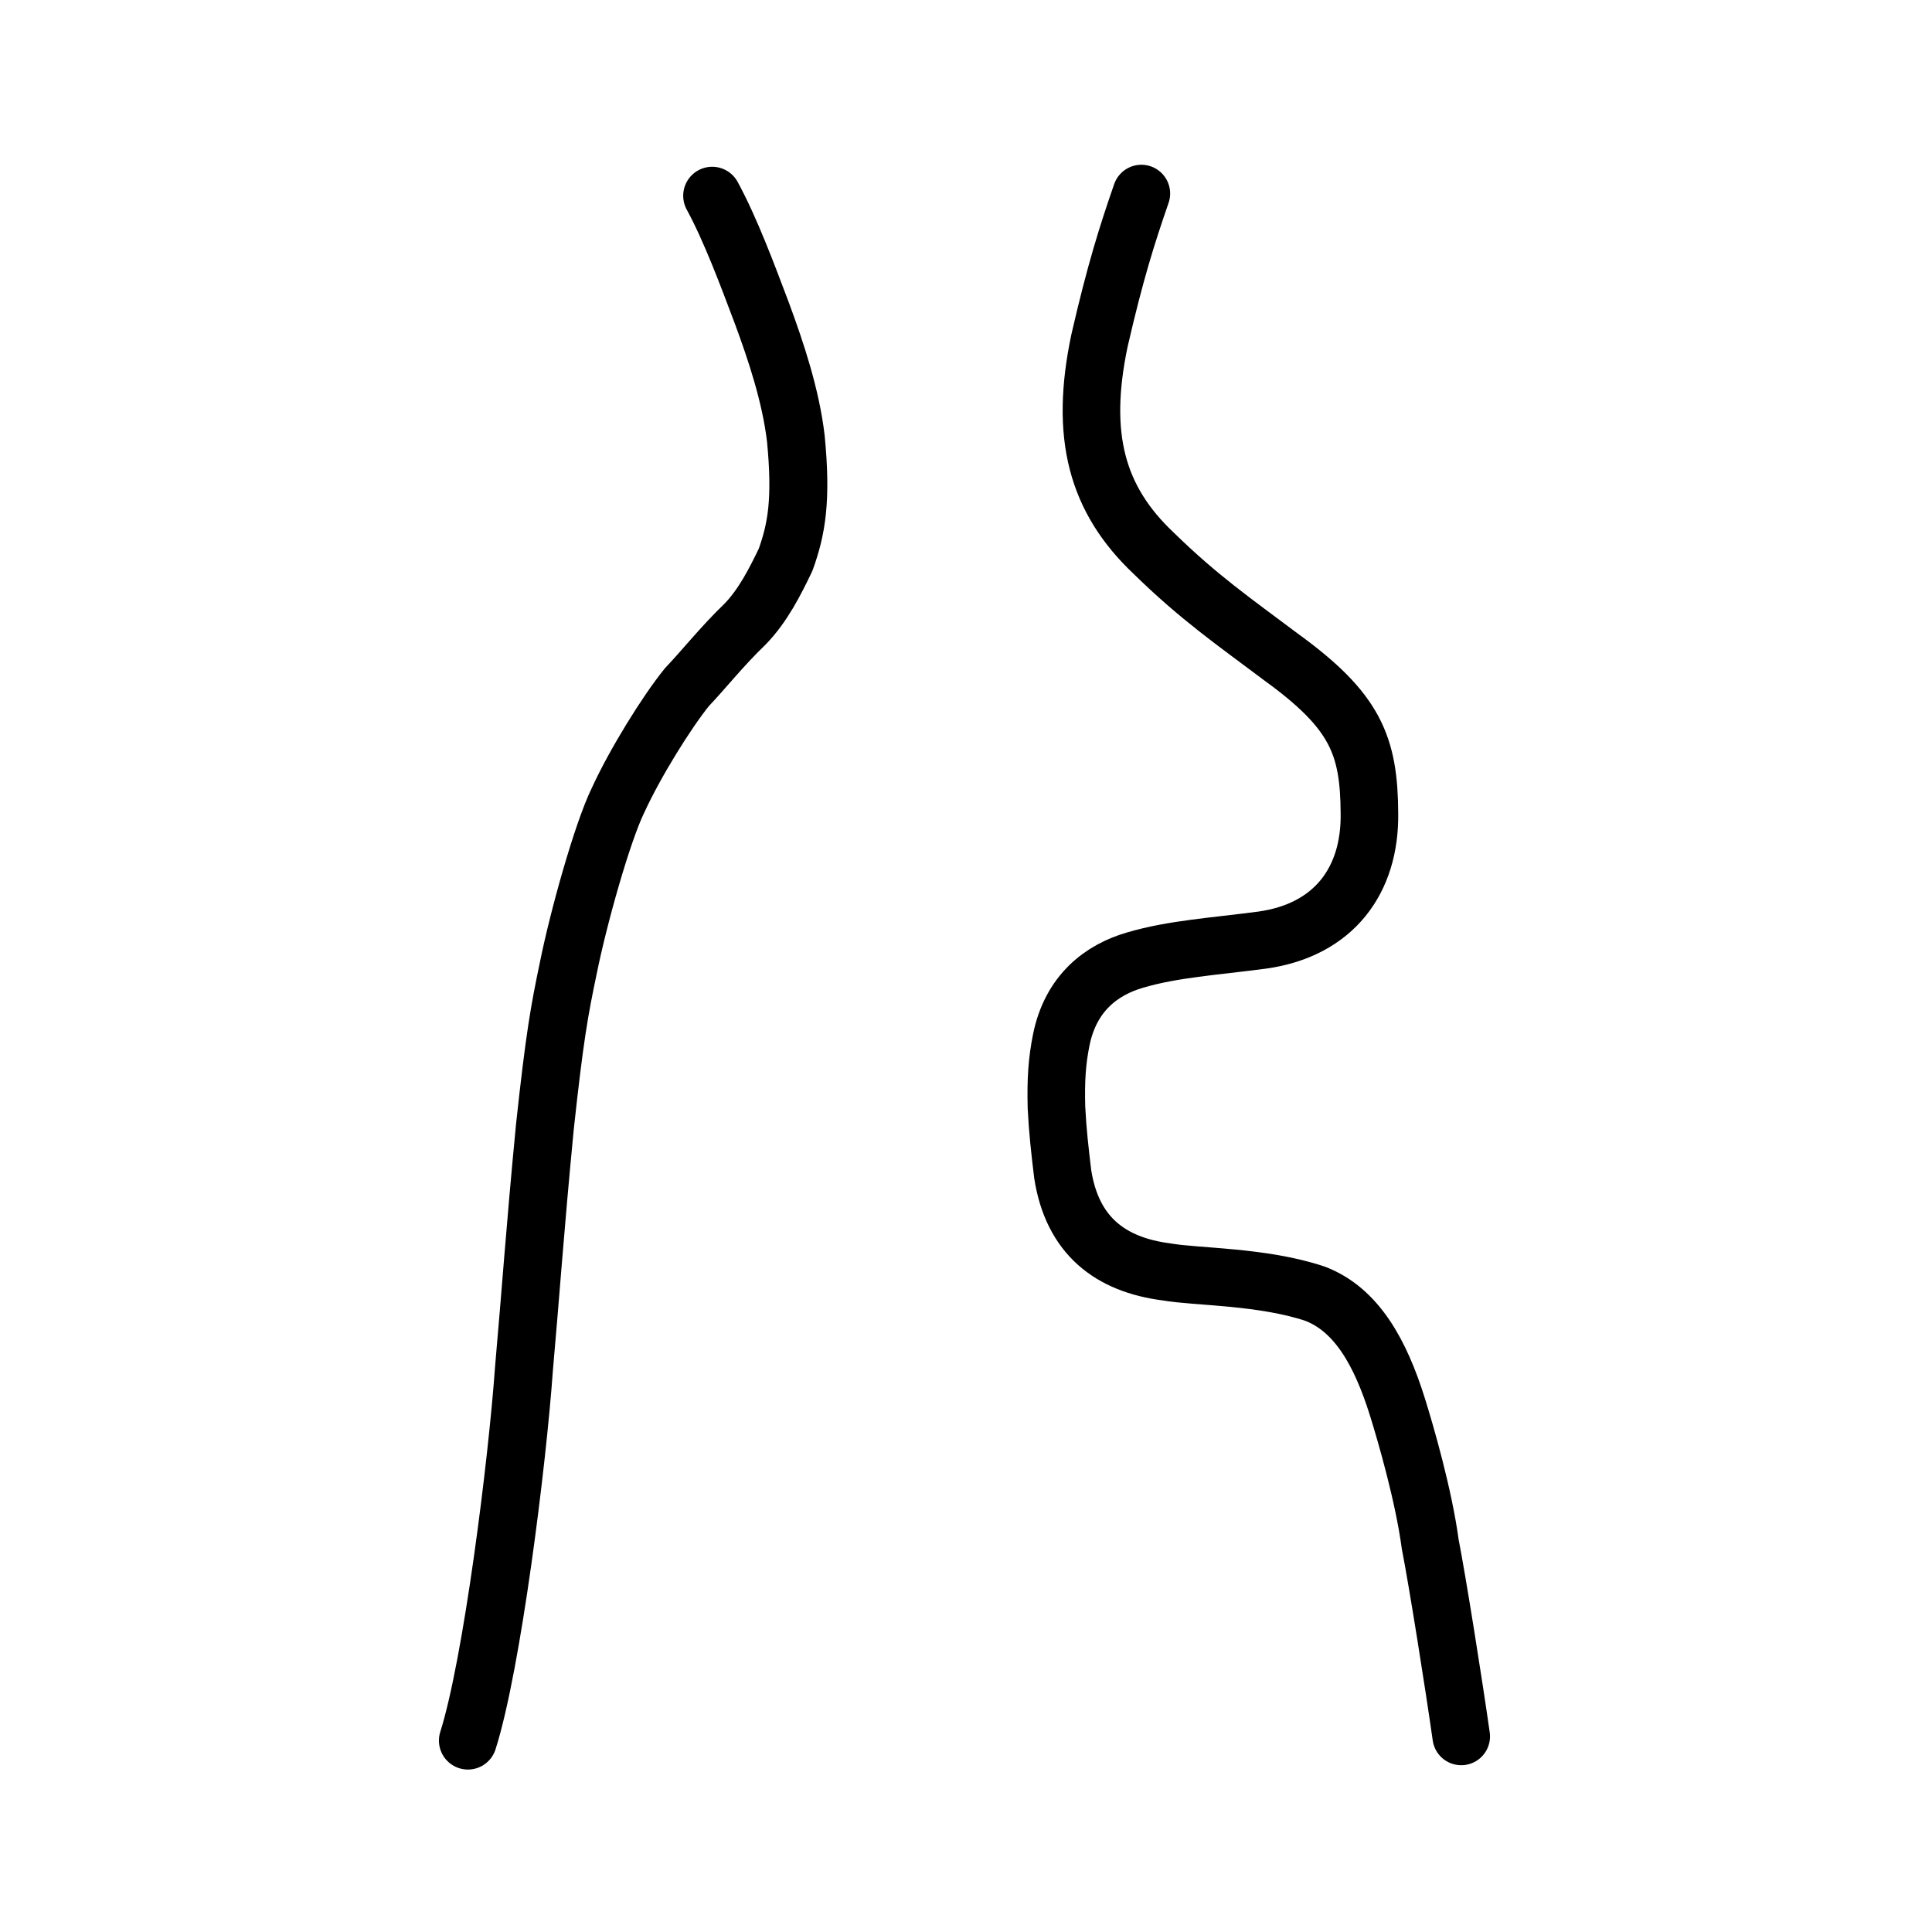 <?xml version="1.0" encoding="UTF-8" standalone="no"?>
<!-- Created with Inkscape (http://www.inkscape.org/) -->

<svg
   xmlns:dc="http://purl.org/dc/elements/1.1/"
   xmlns:cc="http://creativecommons.org/ns#"
   xmlns:rdf="http://www.w3.org/1999/02/22-rdf-syntax-ns#"
   xmlns:svg="http://www.w3.org/2000/svg"
   xmlns="http://www.w3.org/2000/svg"
   xmlns:sodipodi="http://sodipodi.sourceforge.net/DTD/sodipodi-0.dtd"
   xmlns:inkscape="http://www.inkscape.org/namespaces/inkscape"
   width="200px"
   height="200px"
   viewBox="0 0 200 200"
   version="1.1"
   id="SVGRoot"
   inkscape:version="0.92.3 (2405546, 2018-03-11)"
   sodipodi:docname="513fss2.svg">
  <sodipodi:namedview
     id="base"
     pagecolor="#ffffff"
     bordercolor="#666666"
     borderopacity="1.0"
     inkscape:pageopacity="0.0"
     inkscape:pageshadow="2"
     inkscape:zoom="2.8284273"
     inkscape:cx="104.33048"
     inkscape:cy="97.362858"
     inkscape:document-units="px"
     inkscape:current-layer="layer1"
     showgrid="true"
     inkscape:window-width="1080"
     inkscape:window-height="807"
     inkscape:window-x="484"
     inkscape:window-y="242"
     inkscape:window-maximized="0"
     inkscape:snap-global="false">
    <inkscape:grid
       type="xygrid"
       id="grid7349" />
  </sodipodi:namedview>
  <defs
     id="defs6787" />
  <g
     id="layer1"
     inkscape:groupmode="layer"
     inkscape:label="レイヤー 1">
    <path
       style="opacity:1;vector-effect:none;fill:none;fill-opacity:1;stroke:#000000;stroke-width:5.959;stroke-linecap:round;stroke-linejoin:round;stroke-miterlimit:4;stroke-dasharray:none;stroke-dashoffset:0;stroke-opacity:1"
       d="m 151.266,179.755 c -0.742,-5.244 -2.45,-16.026 -3.212,-19.91 -0.67,-5.005 -2.517,-11.399 -3.394,-14.201 -1.754,-5.606 -4.208,-10.052 -8.5,-11.71 -5.485,-1.844 -12.337,-1.723 -15.392,-2.266 -5.831,-0.743 -9.765,-3.76 -10.755,-10.112 -0.314,-2.616 -0.516,-4.36 -0.649,-6.911 -0.077,-2.916 0.067,-4.837 0.49,-6.96 0.98,-4.917 4.221,-7.307 7.648,-8.297 3.915,-1.157 8.15,-1.407 13.181,-2.072 7.431,-1.048 11.169,-6.208 11.08,-13.097 -0.036,-7.061 -1.44,-10.611 -9.124,-16.187 -4.998,-3.752 -8.523,-6.179 -13.222,-10.772 -5.878,-5.559 -7.683,-12.121 -5.594,-22.025 1.632,-7.087 2.845,-10.915 4.331,-15.201"
       id="path829"
       inkscape:connector-curvature="0"
       sodipodi:nodetypes="ccccccccccccccc" />
    <path
       style="opacity:1;vector-effect:none;fill:none;fill-opacity:1;stroke:#000000;stroke-width:6;stroke-linecap:round;stroke-linejoin:round;stroke-miterlimit:4;stroke-dasharray:none;stroke-dashoffset:0;stroke-opacity:1"
       d="m 73.725,20.263 c 1.897,3.49 3.632,8.15 5.145,12.159 1.488,4.025 2.992,8.554 3.515,12.972 0.616,6.357 0.087,9.367 -1.061,12.554 -1.05,2.179 -2.331,4.767 -4.238,6.702 -2.339,2.249 -4.236,4.659 -5.974,6.48 -2.103,2.598 -5.366,7.857 -7.126,11.698 -1.615,3.288 -4.105,12.146 -5.162,17.418 -0.913,4.337 -1.408,7.07 -2.419,16.422 -1.062,11.03 -1.45,16.998 -2.163,25.007 -0.688,9.724 -3.303,30.655 -5.804,38.508"
       id="path834-98-0"
       inkscape:connector-curvature="0"
       sodipodi:nodetypes="ccccccccccc" />
  </g>
</svg>
